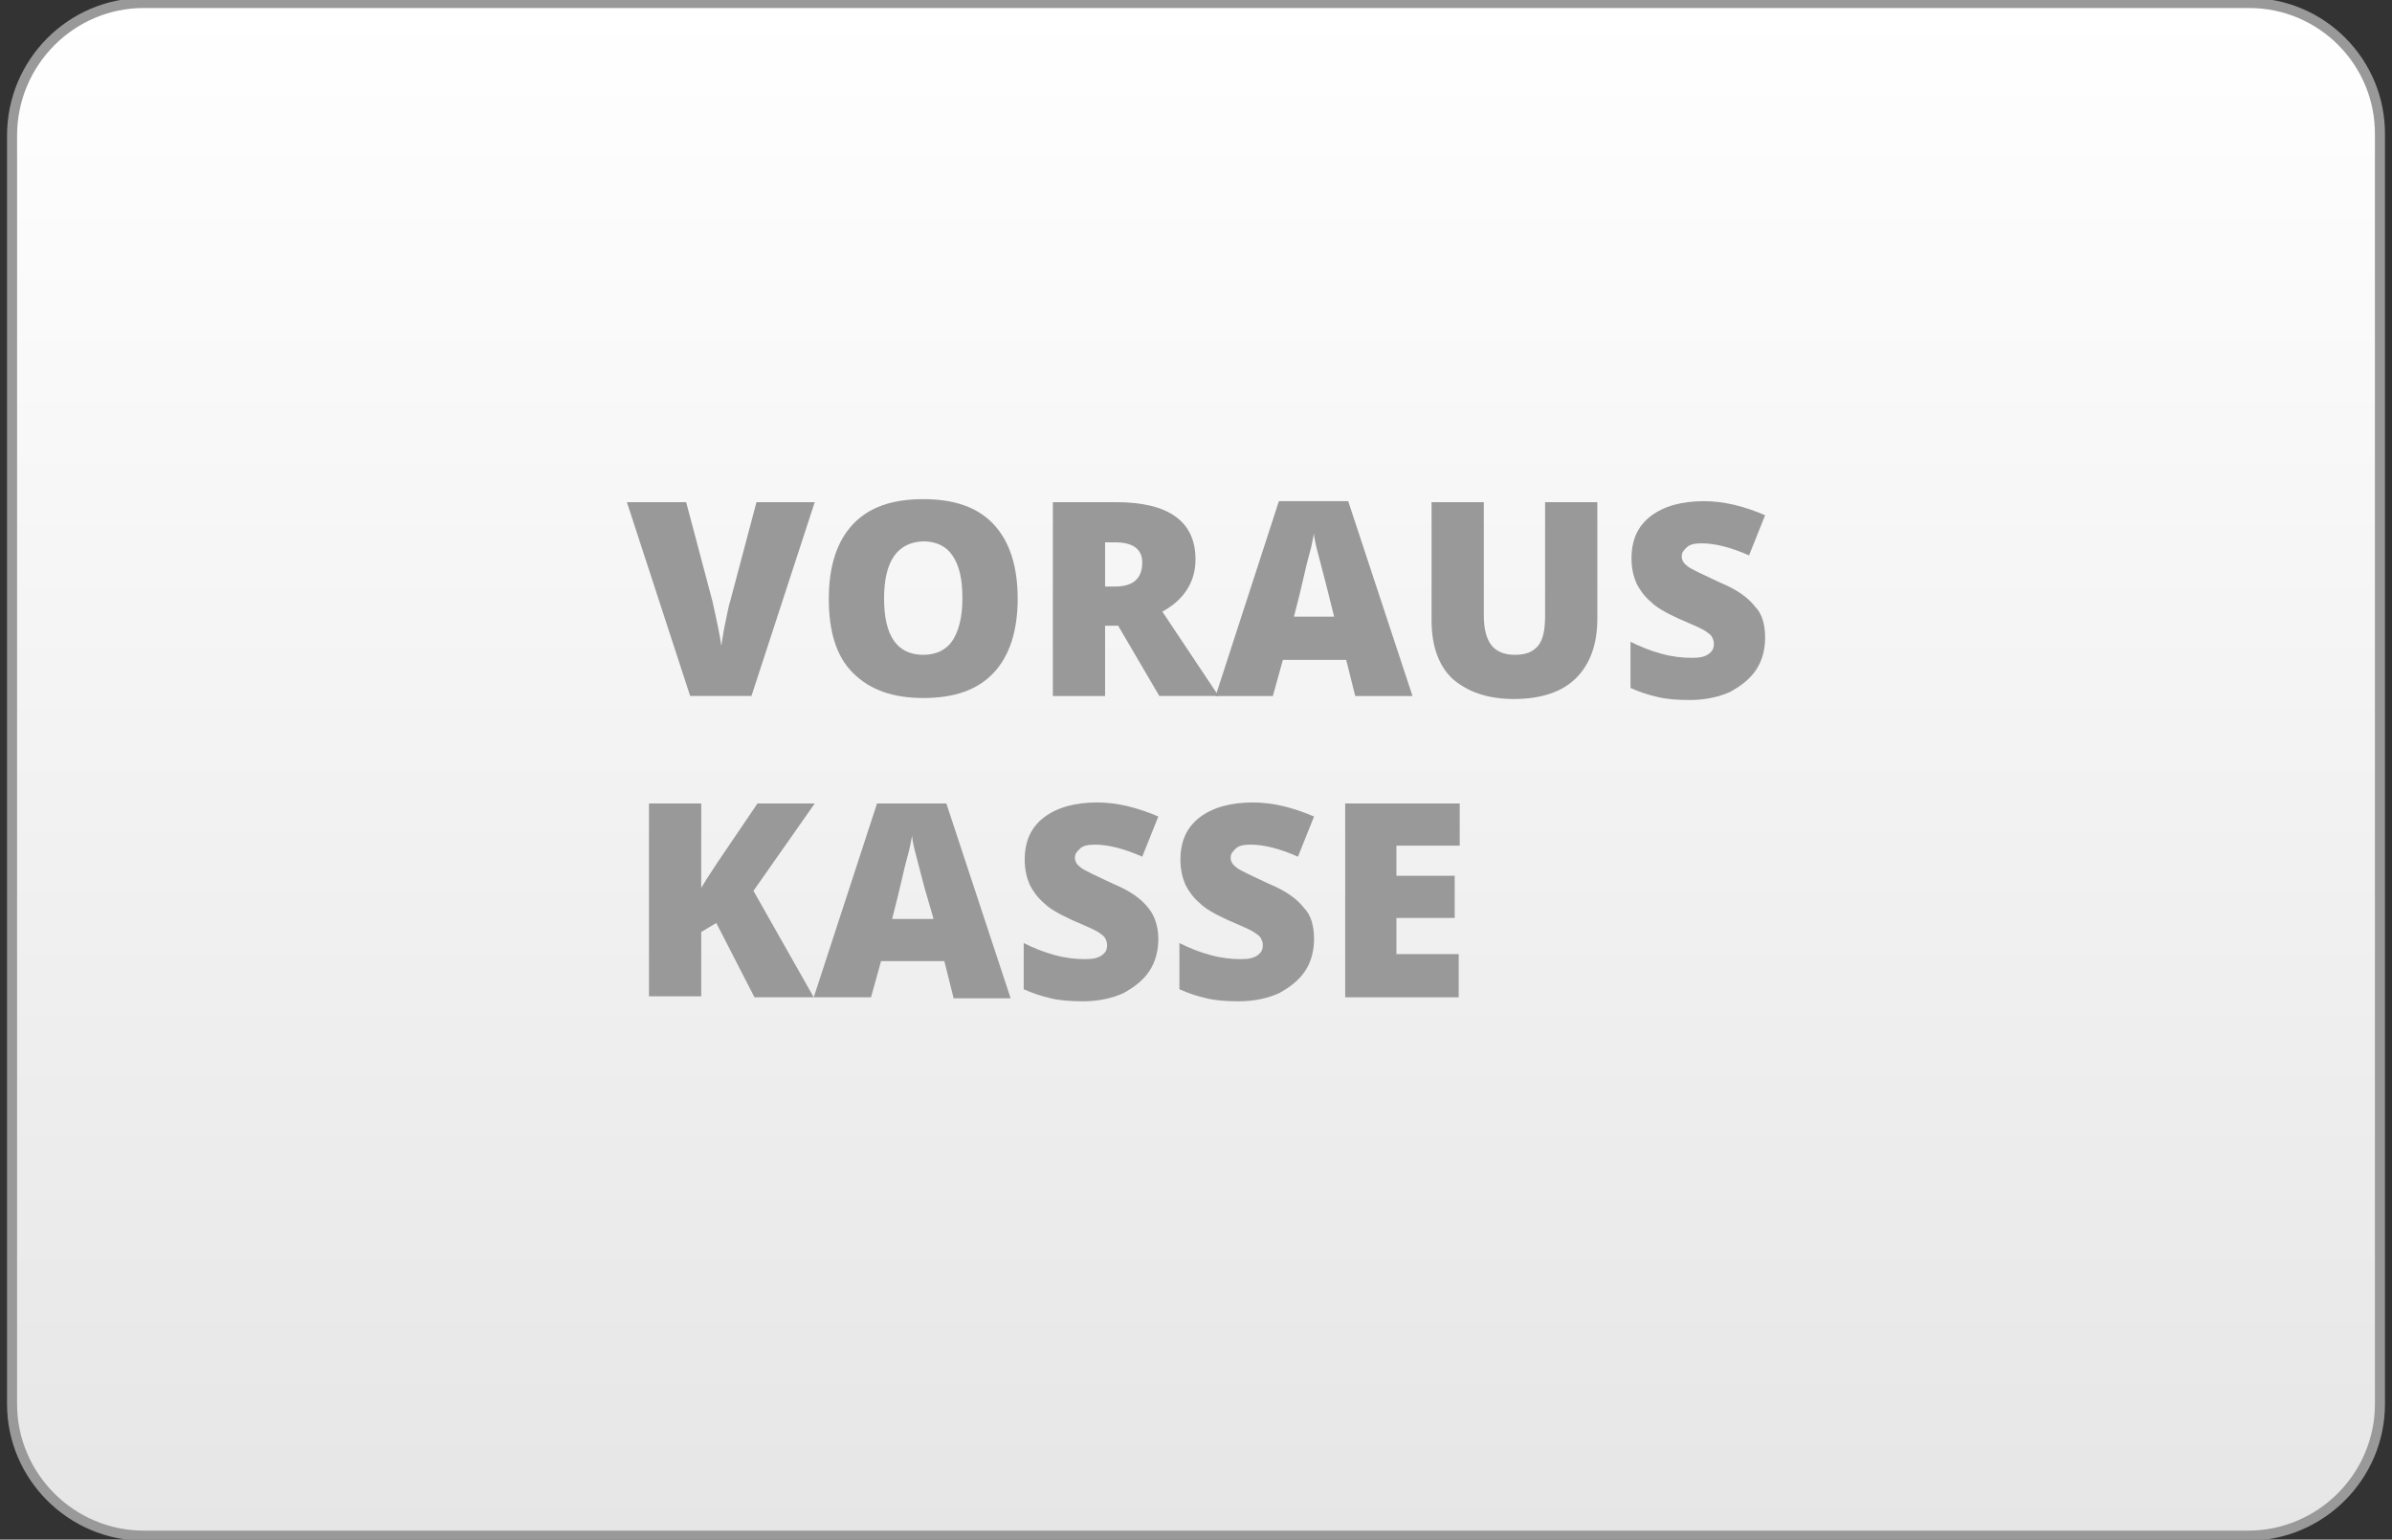 <?xml version="1.0" encoding="utf-8"?>
<!-- Generator: Adobe Illustrator 22.0.1, SVG Export Plug-In . SVG Version: 6.00 Build 0)  -->
<svg version="1.1" id="Layer_1" xmlns="http://www.w3.org/2000/svg" xmlns:xlink="http://www.w3.org/1999/xlink" x="0px" y="0px"
	 width="238.1px" height="153.3px" viewBox="0 0 238.1 153.3" style="enable-background:new 0 0 238.1 153.3;" xml:space="preserve"
	>
<rect x="0" y="0" width="238.1" height="153.3" fill="#333333" stroke="none"/>
<style type="text/css">
	.st0{fill:url(#SVGID_1_);stroke:#999999;stroke-miterlimit:10;}
	.st1{fill:#999999;}
</style>
<linearGradient id="SVGID_1_" gradientUnits="userSpaceOnUse" x1="119.05" y1="152.95" x2="119.05" y2="0.35">
	<stop  offset="0" style="stop-color:#E6E6E6"/>
	<stop  offset="1" style="stop-color:#FFFFFF"/>
</linearGradient>
<path class="st0" d="M223.9,0.3H14.3C7.1,0.3,1.2,6.2,1.2,13.5v126.3c0,7.2,5.9,13.1,13.1,13.1h209.5c7.2,0,13.1-5.9,13.1-13.1V13.5
	C237,6.2,231.1,0.3,223.9,0.3L223.9,0.3z"/>
<g>
	<path class="st1" d="M75.3,50h5.8l-6.3,19.3h-6.1L62.4,50h5.9l2.6,9.8c0.5,2.2,0.8,3.7,0.9,4.5c0.1-0.6,0.2-1.4,0.4-2.3
		s0.3-1.6,0.5-2.2L75.3,50z"/>
	<path class="st1" d="M101.3,59.6c0,3.2-0.8,5.7-2.4,7.4s-3.9,2.5-7,2.5c-3,0-5.3-0.8-7-2.5s-2.4-4.2-2.4-7.4c0-3.2,0.8-5.7,2.4-7.4
		c1.6-1.7,3.9-2.5,7-2.5c3.1,0,5.4,0.8,7,2.5S101.3,56.4,101.3,59.6z M88,59.6c0,3.7,1.3,5.6,3.9,5.6c1.3,0,2.3-0.5,2.9-1.4
		s1-2.3,1-4.2c0-1.9-0.3-3.3-1-4.3c-0.6-0.9-1.6-1.4-2.9-1.4C89.3,54,88,55.9,88,59.6z"/>
	<path class="st1" d="M110,62.3v7h-5.2V50h6.3c5.2,0,7.9,1.9,7.9,5.7c0,2.2-1.1,4-3.3,5.2l5.6,8.4h-5.9l-4.1-7H110z M110,58.4h1
		c1.8,0,2.7-0.8,2.7-2.4c0-1.3-0.9-2-2.7-2h-1V58.4z"/>
	<path class="st1" d="M134.9,69.3l-0.9-3.6h-6.3l-1,3.6h-5.7l6.3-19.4h6.9l6.4,19.4H134.9z M132.8,61.4l-0.8-3.2
		c-0.2-0.7-0.4-1.6-0.7-2.7c-0.3-1.1-0.5-1.9-0.5-2.4c-0.1,0.4-0.2,1.2-0.5,2.2s-0.7,3.1-1.5,6.1H132.8z"/>
	<path class="st1" d="M159,50v11.6c0,2.5-0.7,4.5-2.1,5.9c-1.4,1.4-3.5,2.1-6.2,2.1c-2.6,0-4.6-0.7-6.1-2c-1.4-1.3-2.1-3.3-2.1-5.8
		V50h5.2v11.3c0,1.4,0.3,2.4,0.8,3c0.5,0.6,1.3,0.9,2.3,0.9c1.1,0,1.8-0.3,2.3-0.9c0.5-0.6,0.7-1.6,0.7-3V50H159z"/>
	<path class="st1" d="M175.7,63.5c0,1.2-0.3,2.3-0.9,3.2c-0.6,0.9-1.5,1.6-2.6,2.2c-1.1,0.5-2.5,0.8-4,0.8c-1.3,0-2.4-0.1-3.2-0.3
		c-0.9-0.2-1.8-0.5-2.7-0.9v-4.6c1,0.5,2,0.9,3.1,1.2c1.1,0.3,2.1,0.4,3,0.4c0.8,0,1.3-0.1,1.7-0.4s0.5-0.6,0.5-1
		c0-0.3-0.1-0.5-0.2-0.7c-0.1-0.2-0.4-0.4-0.7-0.6c-0.3-0.2-1.2-0.6-2.6-1.2c-1.3-0.6-2.2-1.1-2.8-1.7c-0.6-0.5-1.1-1.2-1.4-1.8
		c-0.3-0.7-0.5-1.5-0.5-2.5c0-1.8,0.6-3.2,1.9-4.2c1.3-1,3.1-1.5,5.3-1.5c2,0,4,0.5,6.1,1.4l-1.6,4c-1.8-0.8-3.4-1.2-4.7-1.2
		c-0.7,0-1.2,0.1-1.5,0.4s-0.5,0.5-0.5,0.9c0,0.4,0.2,0.7,0.6,1c0.4,0.3,1.5,0.8,3.2,1.6c1.7,0.7,2.8,1.5,3.5,2.4
		C175.4,61.1,175.7,62.2,175.7,63.5z"/>
	<path class="st1" d="M81,99.3h-5.9l-3.8-7.4l-1.5,0.9v6.4h-5.2V80h5.2v8.4c0.3-0.5,0.8-1.3,1.6-2.5l4-5.9h5.7L75,88.7L81,99.3z"/>
	<path class="st1" d="M94.9,99.3l-0.9-3.6h-6.3l-1,3.6H81L87.3,80h6.9l6.4,19.4H94.9z M92.9,91.4L92,88.3c-0.2-0.7-0.4-1.6-0.7-2.7
		c-0.3-1.1-0.5-1.9-0.5-2.4c-0.1,0.4-0.2,1.2-0.5,2.2s-0.7,3.1-1.5,6.1H92.9z"/>
	<path class="st1" d="M115.3,93.5c0,1.2-0.3,2.3-0.9,3.2c-0.6,0.9-1.5,1.6-2.6,2.2c-1.1,0.5-2.5,0.8-4,0.8c-1.3,0-2.4-0.1-3.2-0.3
		c-0.9-0.2-1.8-0.5-2.7-0.9v-4.6c1,0.5,2,0.9,3.1,1.2c1.1,0.3,2.1,0.4,3,0.4c0.8,0,1.3-0.1,1.7-0.4c0.4-0.3,0.5-0.6,0.5-1
		c0-0.3-0.1-0.5-0.2-0.7c-0.1-0.2-0.4-0.4-0.7-0.6s-1.2-0.6-2.6-1.2c-1.3-0.6-2.2-1.1-2.8-1.7c-0.6-0.5-1.1-1.2-1.4-1.8
		c-0.3-0.7-0.5-1.5-0.5-2.5c0-1.8,0.6-3.2,1.9-4.2s3.1-1.5,5.3-1.5c2,0,4,0.5,6.1,1.4l-1.6,4c-1.8-0.8-3.4-1.2-4.7-1.2
		c-0.7,0-1.2,0.1-1.5,0.4s-0.5,0.5-0.5,0.9c0,0.4,0.2,0.7,0.6,1c0.4,0.3,1.5,0.8,3.2,1.6c1.7,0.7,2.8,1.5,3.5,2.4
		C114.9,91.1,115.3,92.2,115.3,93.5z"/>
	<path class="st1" d="M130.8,93.5c0,1.2-0.3,2.3-0.9,3.2c-0.6,0.9-1.5,1.6-2.6,2.2c-1.1,0.5-2.5,0.8-4,0.8c-1.3,0-2.4-0.1-3.2-0.3
		c-0.9-0.2-1.8-0.5-2.7-0.9v-4.6c1,0.5,2,0.9,3.1,1.2c1.1,0.3,2.1,0.4,3,0.4c0.8,0,1.3-0.1,1.7-0.4c0.4-0.3,0.5-0.6,0.5-1
		c0-0.3-0.1-0.5-0.2-0.7c-0.1-0.2-0.4-0.4-0.7-0.6s-1.2-0.6-2.6-1.2c-1.3-0.6-2.2-1.1-2.8-1.7c-0.6-0.5-1.1-1.2-1.4-1.8
		c-0.3-0.7-0.5-1.5-0.5-2.5c0-1.8,0.6-3.2,1.9-4.2s3.1-1.5,5.3-1.5c2,0,4,0.5,6.1,1.4l-1.6,4c-1.8-0.8-3.4-1.2-4.7-1.2
		c-0.7,0-1.2,0.1-1.5,0.4s-0.5,0.5-0.5,0.9c0,0.4,0.2,0.7,0.6,1c0.4,0.3,1.5,0.8,3.2,1.6c1.7,0.7,2.8,1.5,3.5,2.4
		C130.5,91.1,130.8,92.2,130.8,93.5z"/>
	<path class="st1" d="M145.3,99.3h-11.4V80h11.4v4.2H139v3h5.8v4.2H139v3.6h6.2V99.3z"/>
</g>
</svg>
